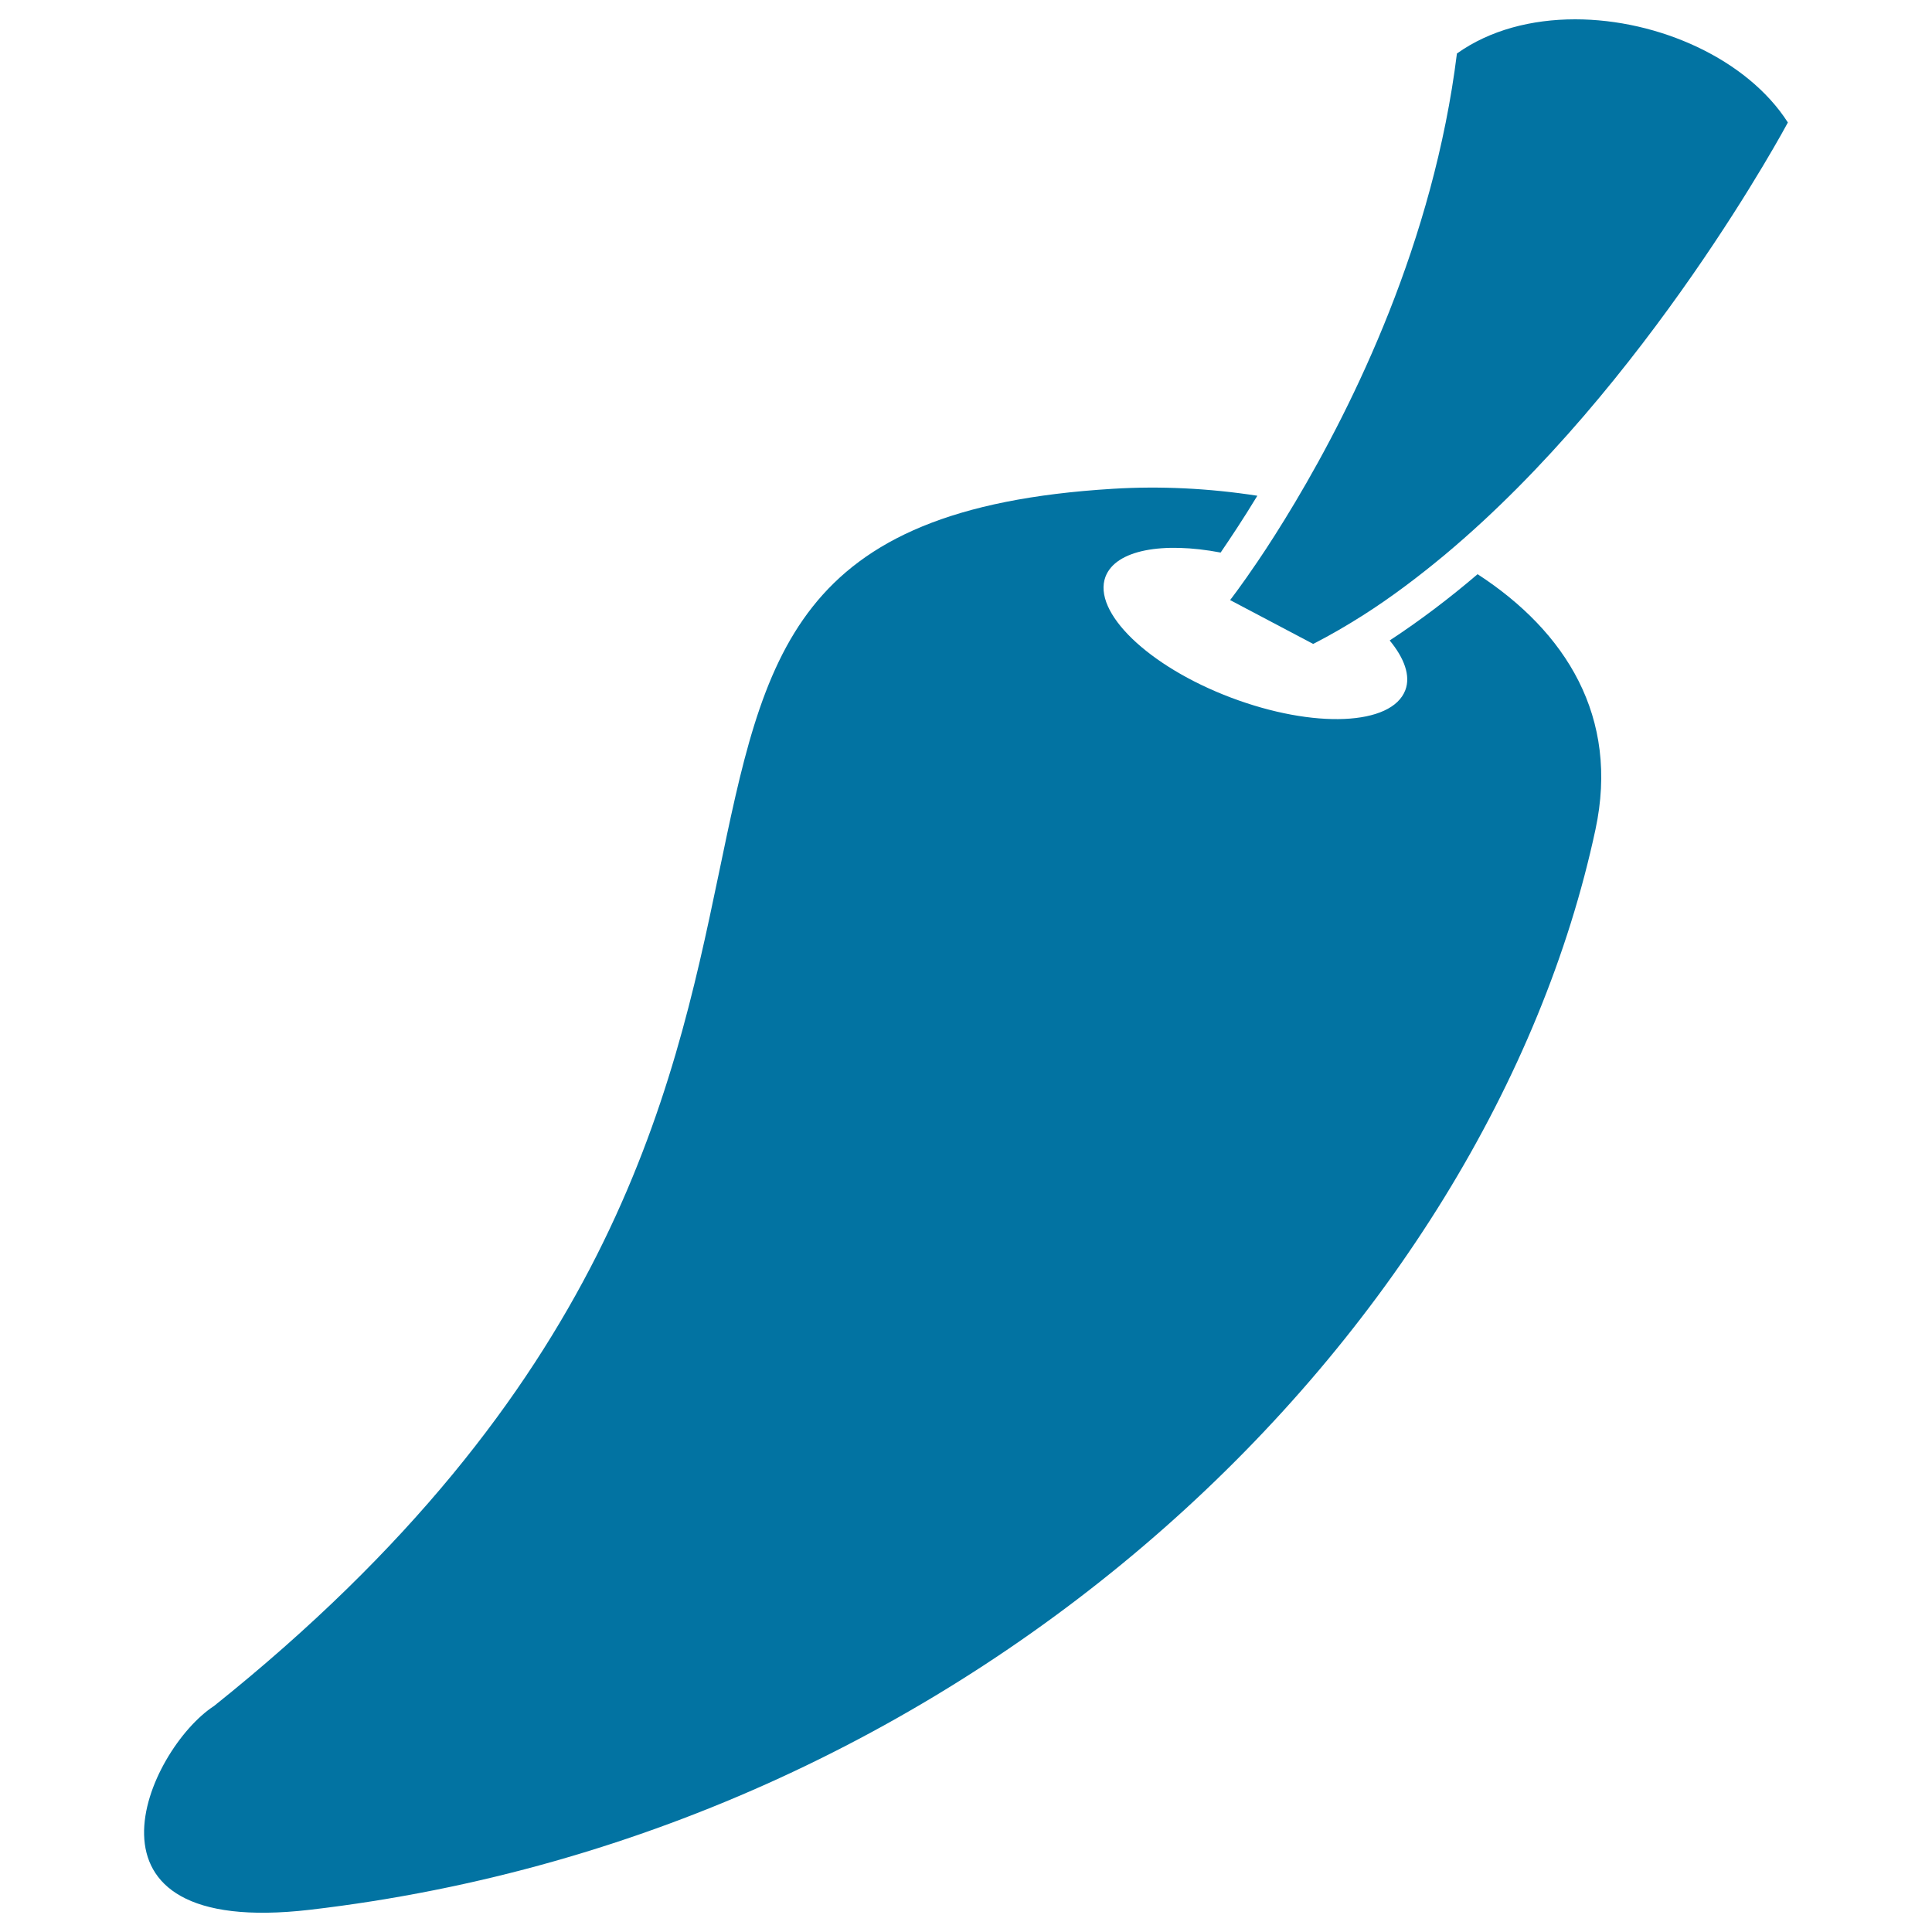 <svg xmlns="http://www.w3.org/2000/svg" viewBox="0 0 1000 1000" style="fill:#0273a2">
<title>Chili SVG icon</title>
<g><g id="Layer_2"><path d="M160.4,988.5c348.2-40.6,610.1-300.8,665.4-559.1c12.5-58.3-15.3-102.5-61-132.2c-14.5,12.4-29.8,24-45.5,34.3c7.6,9.2,10.9,18.3,8.1,25.7c-7,18.4-47.3,20.1-90.2,3.9c-42.9-16.2-71.9-44.3-65-62.6c5.3-13.9,29.6-18.2,59.6-12.5c4.9-7.2,11.6-17.2,19-29.4c-25.1-3.9-50.6-5.1-74.8-3.6c-332,20.1-57.4,303.9-465.2,630C76.4,905.4,32.1,1003.4,160.4,988.5z"/><path d="M679.7,333.3c8.8-4.5,17.4-9.5,25.9-14.9c14.6-9.3,28.6-19.9,42.2-31.2C852.7,199.6,925.4,63.4,925.4,63.4C904.4,30.6,858.5,10,815.3,10c-22.4,0-44.1,5.5-61.2,17.7c-12.1,97.4-53.5,181.5-83.7,232.2c-7.4,12.4-14,22.7-19.5,30.8c-8.6,12.7-14.2,19.9-14.2,19.9L679.7,333.3z"/></g></g>
</svg>